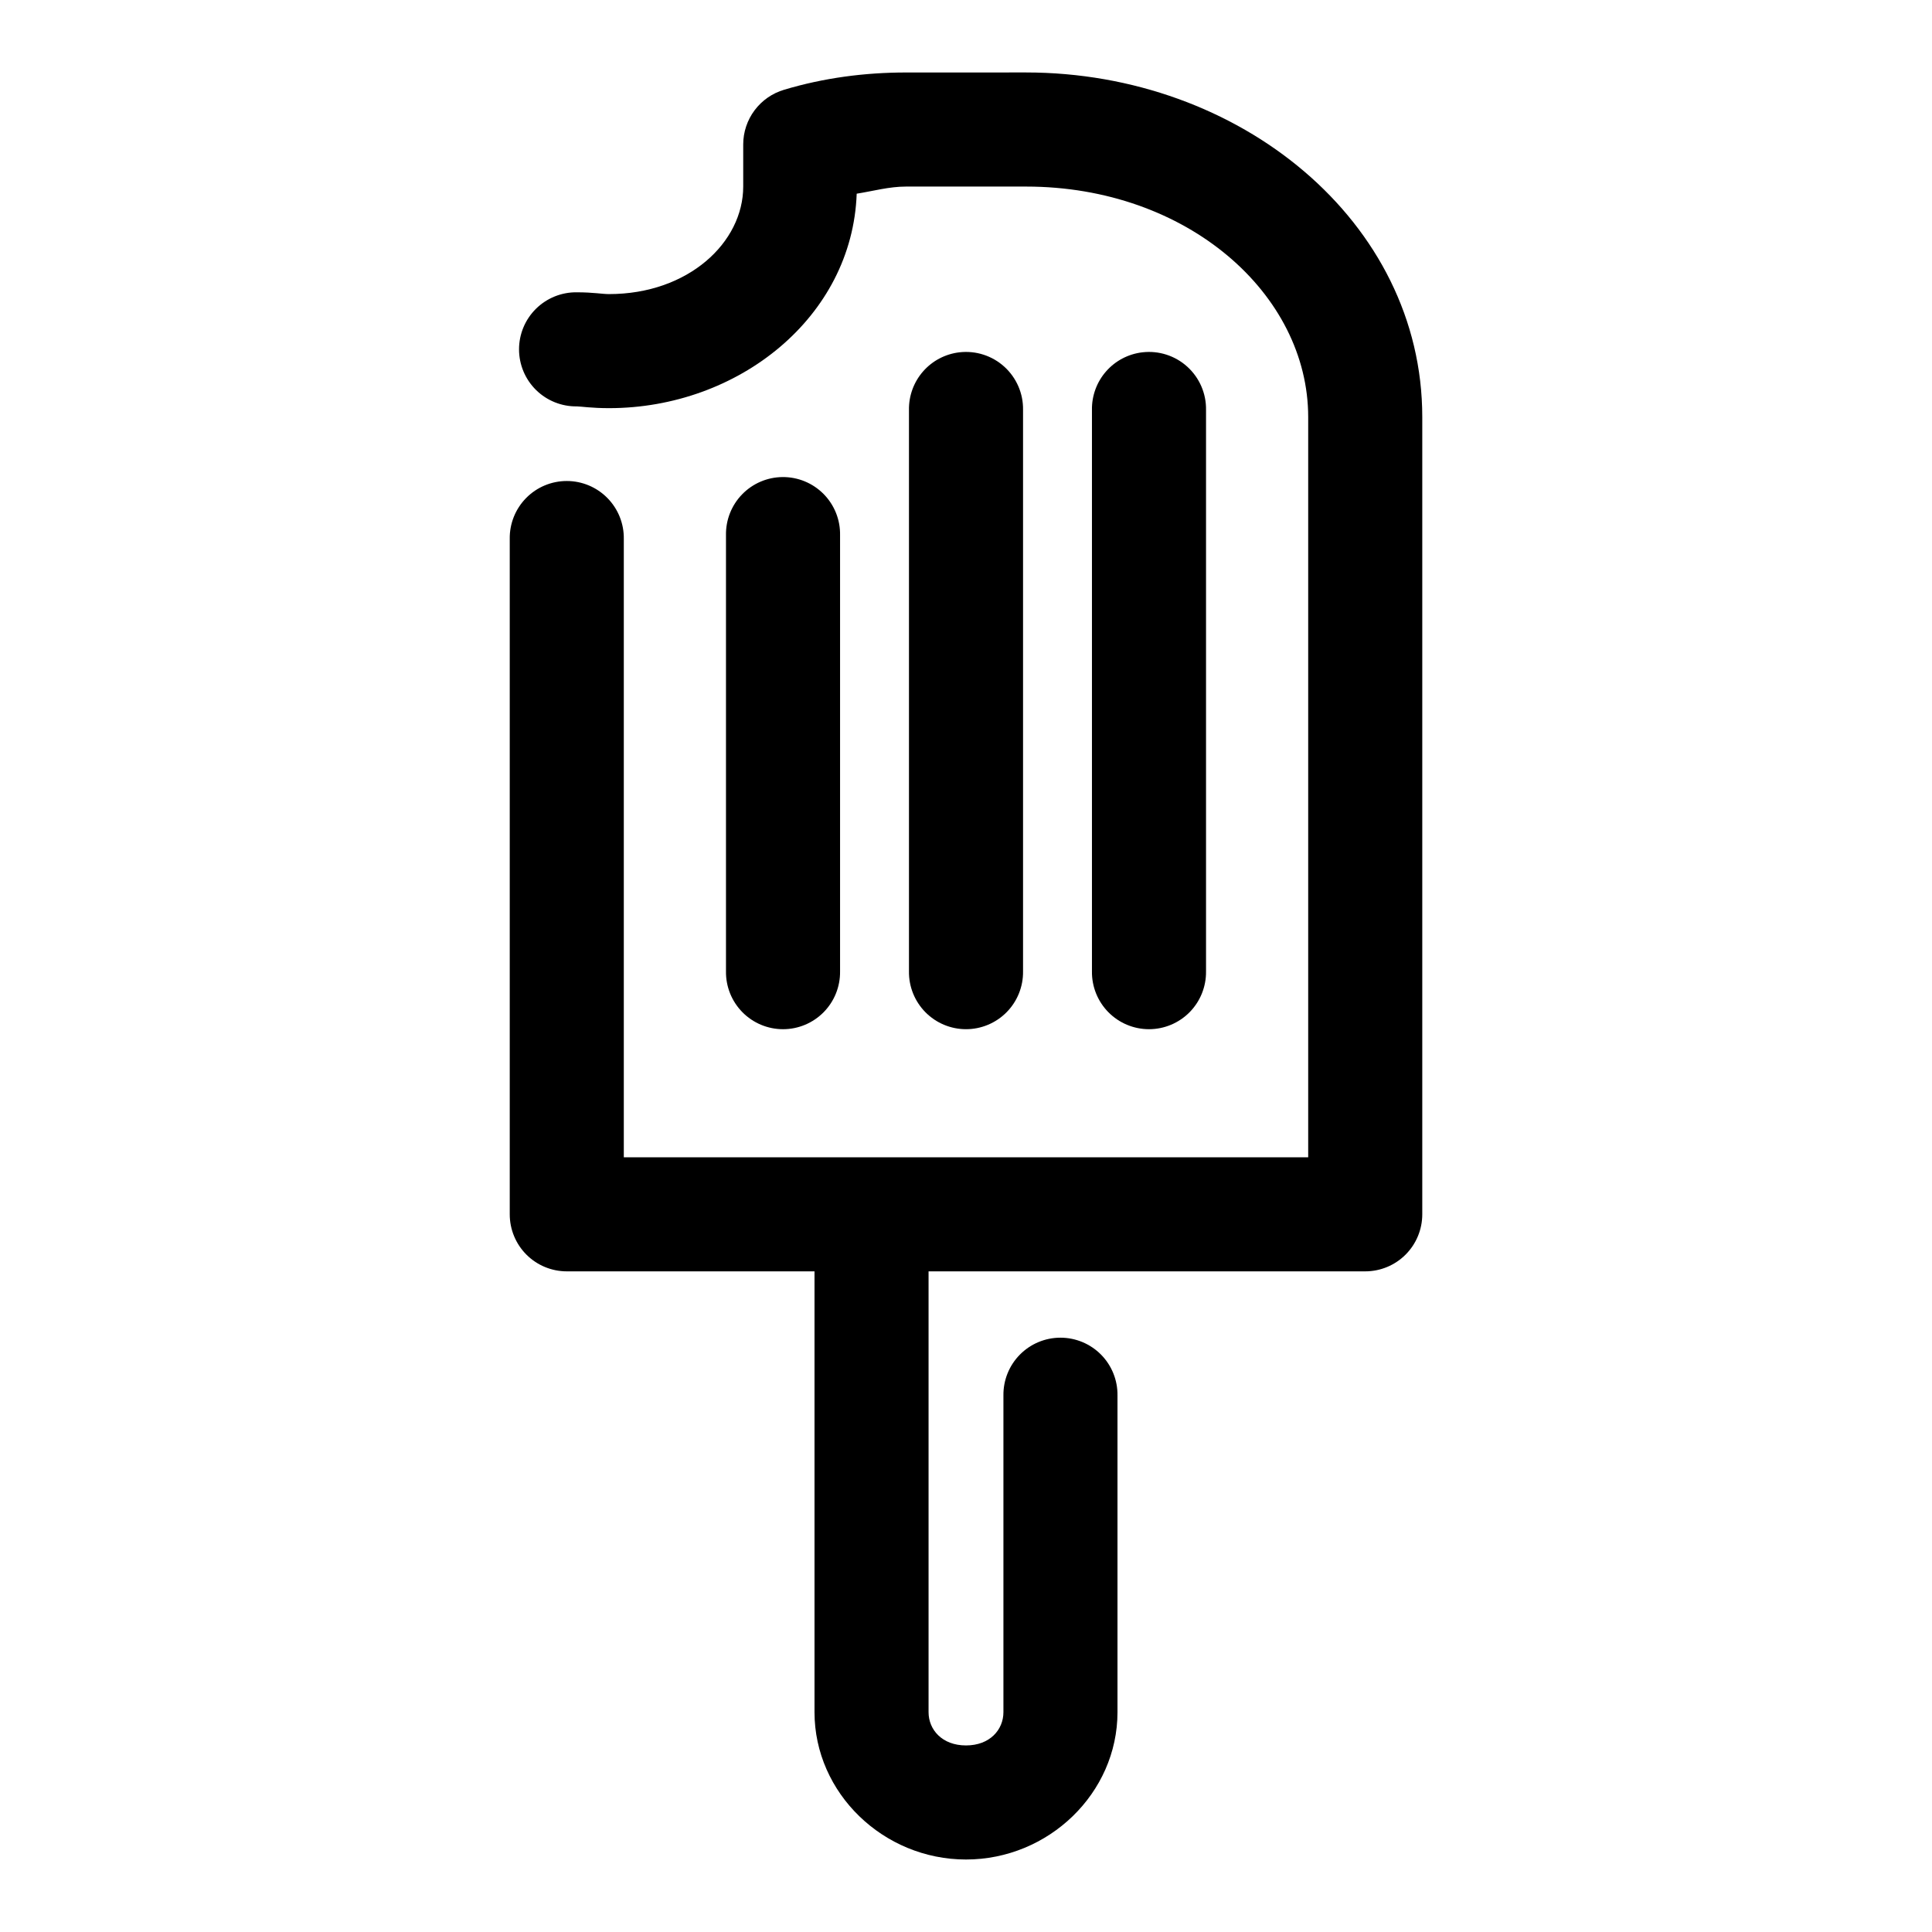 <?xml version="1.0" encoding="UTF-8"?>
<!-- The Best Svg Icon site in the world: iconSvg.co, Visit us! https://iconsvg.co -->
<svg fill="#000000" width="800px" height="800px" version="1.1" viewBox="144 144 512 512" xmlns="http://www.w3.org/2000/svg">
 <path d="m384.1 163.21c-10.945 0-21.801 1.434-32.277 4.566-3.129 0.918-5.879 2.824-7.84 5.438-1.957 2.609-3.019 5.785-3.023 9.047v11.18c0 14.754-14.473 28.496-35.582 28.496-1.75 0-4.148-0.473-8.5-0.473-4.047-0.059-7.945 1.512-10.828 4.352-2.879 2.84-4.5 6.715-4.5 10.762s1.621 7.926 4.5 10.766c2.883 2.84 6.781 4.406 10.828 4.352 0.938 0 3.906 0.469 8.5 0.469 34.301 0 64.5-24.129 65.656-56.836 4.383-0.695 8.582-1.887 13.066-1.887h31.801c42.82 0 74.785 28.535 74.785 61.086v196.17h-181.37v-163.9c0.059-4.043-1.508-7.941-4.352-10.824-2.84-2.883-6.715-4.504-10.762-4.504s-7.926 1.621-10.766 4.504c-2.84 2.883-4.406 6.781-4.348 10.824v179.01c0 4.008 1.59 7.852 4.426 10.688 2.836 2.832 6.68 4.426 10.688 4.426h65.652v116.82c0 21.469 18.273 39.047 40.148 39.047 21.871 0 40.145-17.578 40.145-39.047v-83.914c0.059-4.047-1.508-7.945-4.348-10.828-2.844-2.879-6.719-4.5-10.766-4.5s-7.922 1.621-10.762 4.5c-2.844 2.883-4.41 6.781-4.352 10.828v83.914c0 4.633-3.578 8.816-9.918 8.816-6.344 0-9.922-4.184-9.922-8.816v-116.82h115.72c4.012 0 7.856-1.594 10.688-4.426 2.836-2.836 4.43-6.68 4.43-10.688v-211.29c0-51.77-48.379-91.316-105.02-91.316zm14.168 74.156c-3.727 0.43-7.164 2.231-9.637 5.055-2.473 2.82-3.809 6.465-3.746 10.215v148.78c-0.055 4.047 1.512 7.945 4.352 10.828 2.84 2.879 6.719 4.504 10.766 4.504 4.043 0 7.922-1.625 10.762-4.504 2.84-2.883 4.41-6.781 4.352-10.828v-148.78c0.074-4.352-1.734-8.527-4.961-11.453-3.227-2.926-7.559-4.316-11.887-3.816zm48.492 0c-3.727 0.43-7.164 2.231-9.637 5.055-2.473 2.82-3.809 6.465-3.746 10.215v148.78c-0.055 4.047 1.512 7.945 4.352 10.828 2.84 2.879 6.719 4.504 10.762 4.504 4.047 0 7.926-1.625 10.766-4.504 2.84-2.883 4.406-6.781 4.352-10.828v-148.78c0.074-4.352-1.734-8.527-4.961-11.453-3.227-2.926-7.559-4.316-11.887-3.816zm-95.41 33.062c-4.035 0.039-7.887 1.695-10.695 4.594-2.809 2.898-4.344 6.801-4.262 10.836v115.56c-0.055 4.047 1.512 7.945 4.352 10.828 2.84 2.879 6.719 4.504 10.766 4.504 4.047 0 7.922-1.625 10.762-4.504 2.84-2.883 4.41-6.781 4.352-10.828v-115.56c0.086-4.09-1.492-8.043-4.371-10.949-2.875-2.906-6.809-4.523-10.902-4.481z"/>
</svg>